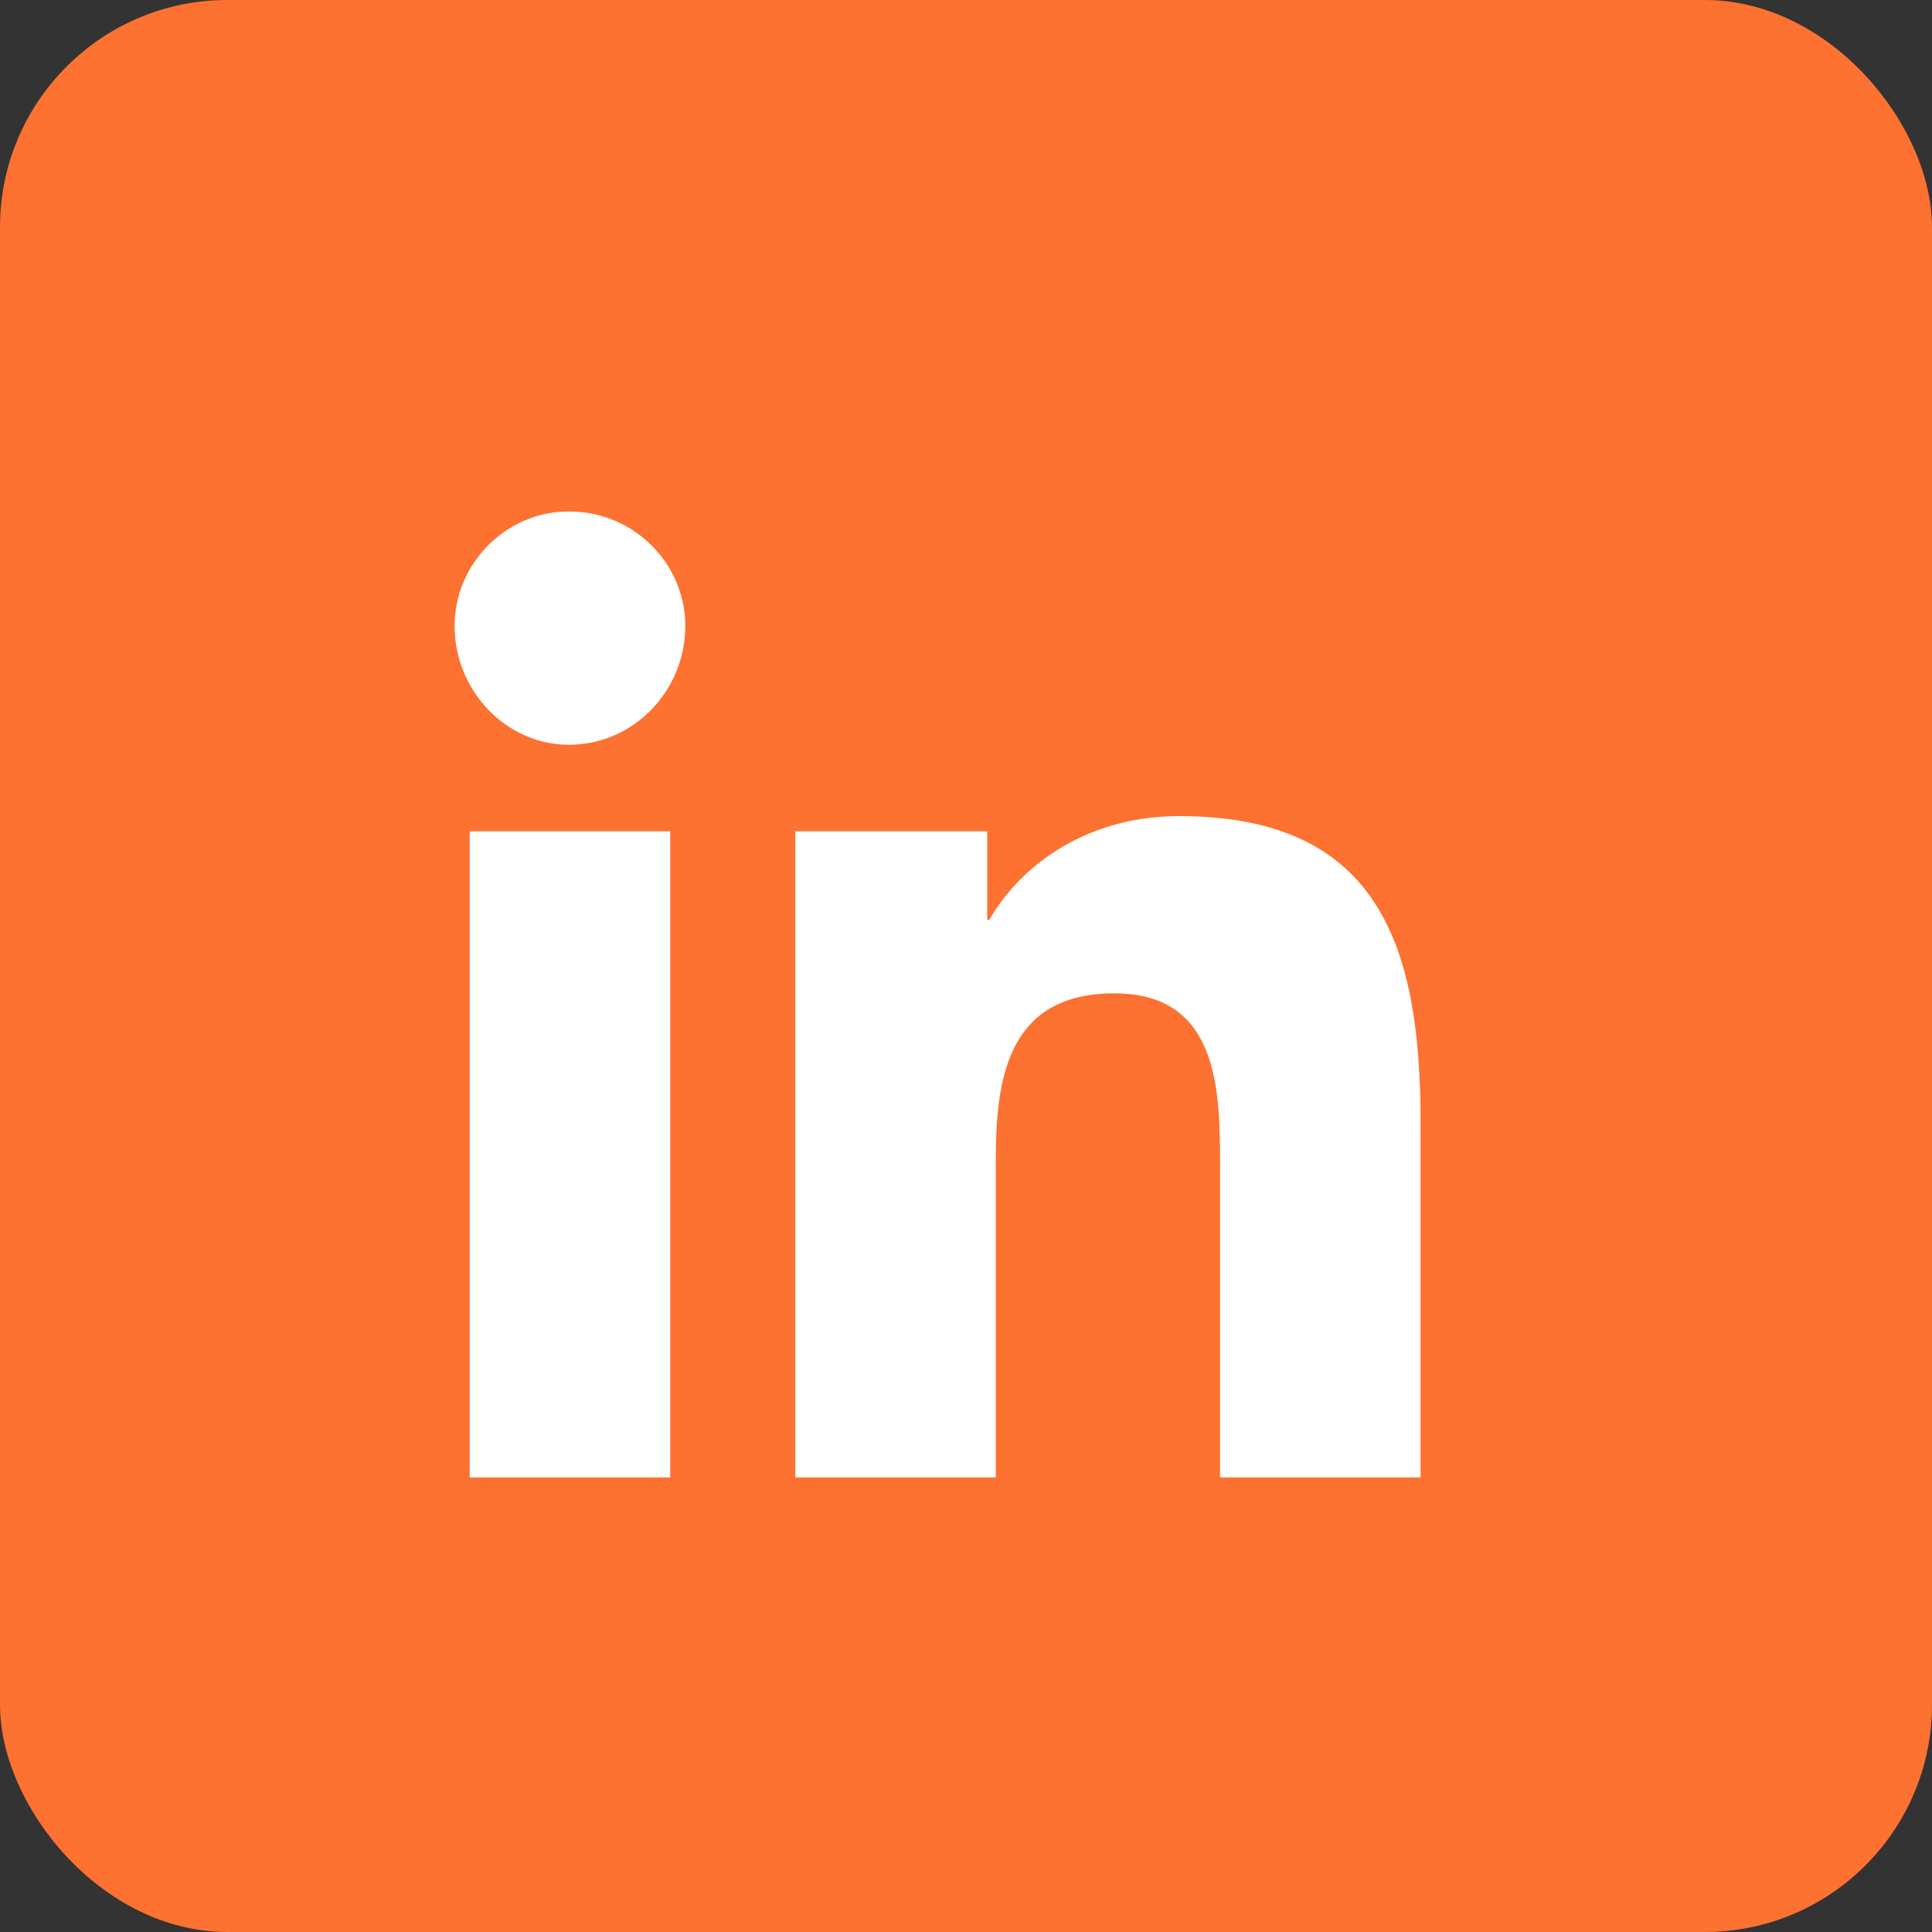 <svg xmlns="http://www.w3.org/2000/svg" width="34" height="34" viewBox="0 0 34 34" fill="none"><rect x="0" y="0" width="34" height="34" fill="#333333" stroke="none"/><rect width="34" height="34" rx="4" fill="#FD7131"></rect><path d="M11.795 26H8.266V14.629H11.795V26ZM10.011 13.107C8.911 13.107 8 12.157 8 11.016C8 9.913 8.911 9 10.011 9C11.15 9 12.06 9.913 12.06 11.016C12.06 12.157 11.15 13.107 10.011 13.107ZM21.471 26V20.485C21.471 19.154 21.433 17.481 19.612 17.481C17.79 17.481 17.525 18.888 17.525 20.371V26H13.995V14.629H17.373V16.188H17.411C17.904 15.313 19.042 14.362 20.75 14.362C24.317 14.362 25 16.72 25 19.763V26H21.471Z" fill="white"></path></svg>